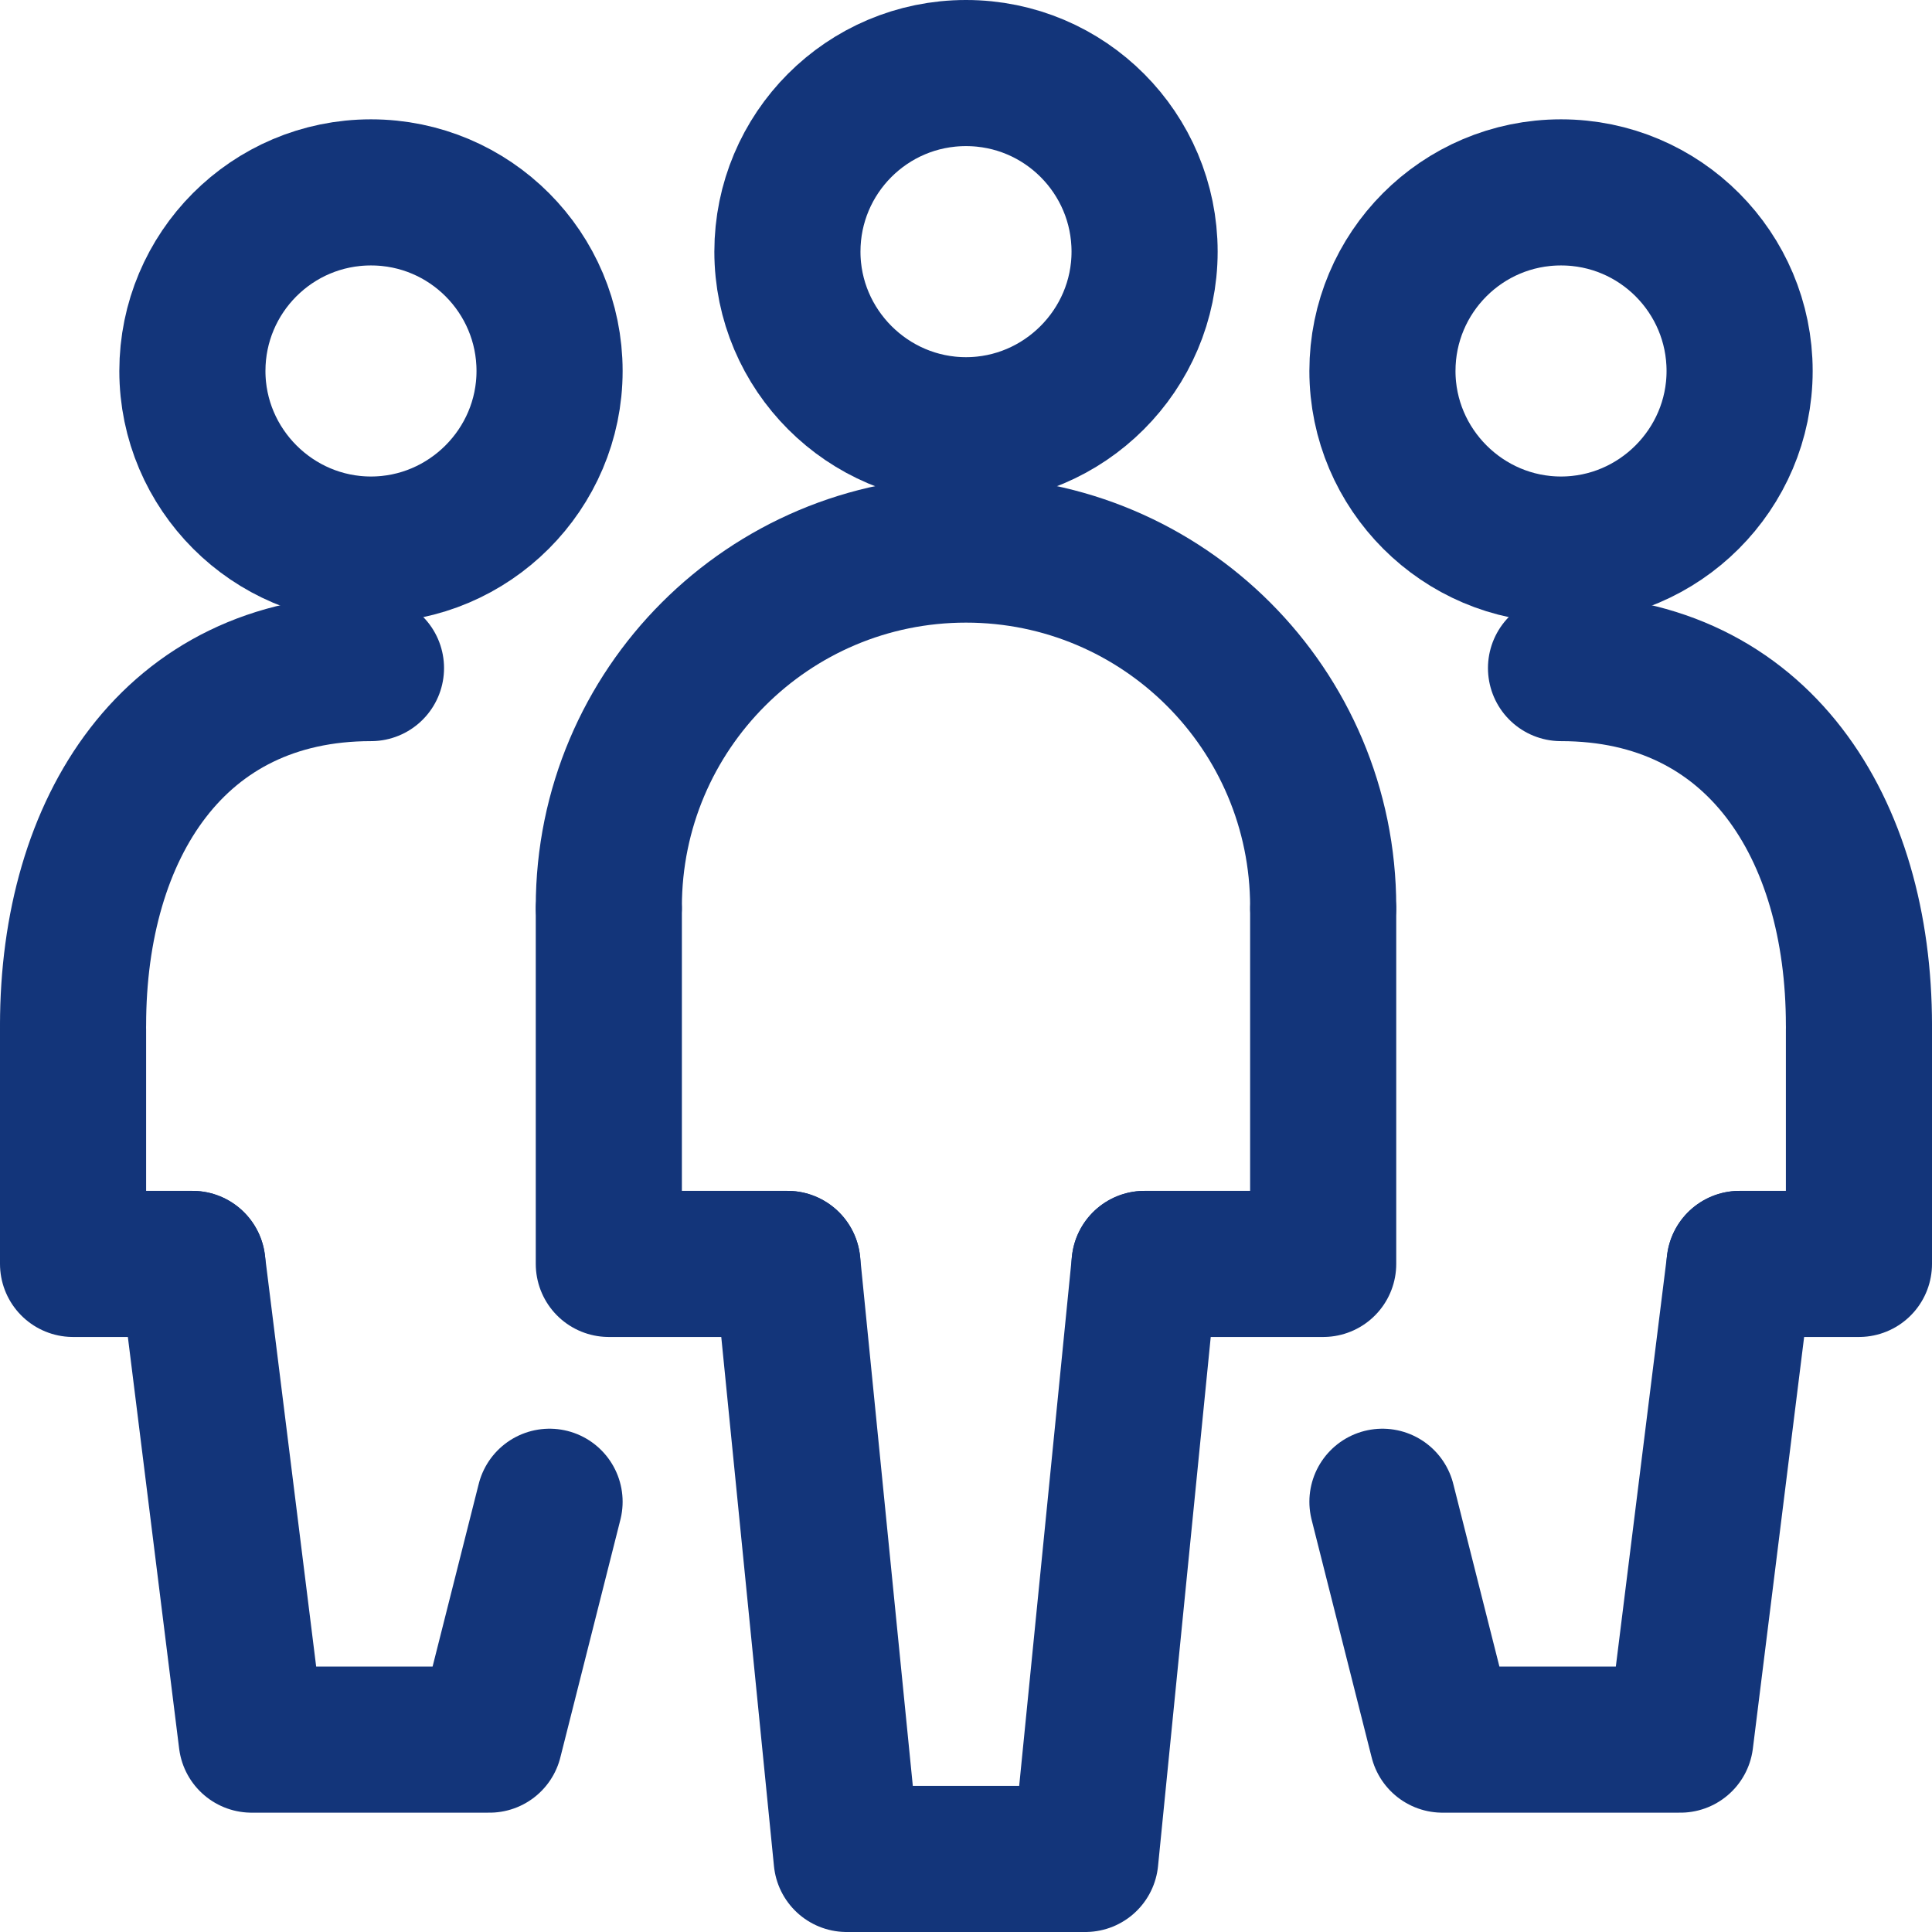 <?xml version="1.0" encoding="UTF-8"?>
<svg xmlns="http://www.w3.org/2000/svg" id="Ebene_2" viewBox="0 0 23.8 23.8">
  <g id="Ebene_1-2">
    <g id="icons_seminarliste_zielgruppe">
      <g id="zielgruppe">
        <g>
          <path id="Stroke-1" d="m14.1,3.1c0,1.21-.99,2.2-2.2,2.2s-2.2-.99-2.2-2.2.98-2.2,2.2-2.2,2.2.99,2.2,2.2Z" style="fill:none; stroke:#13357a; stroke-linecap:round; stroke-linejoin:round; stroke-width:1.8px;"></path>
          <polyline id="Stroke-3" points="14.1 15.57 13.37 22.9 10.43 22.9 9.7 15.57" style="fill:none; stroke:#13357a; stroke-linecap:round; stroke-linejoin:round; stroke-width:1.8px;"></polyline>
          <polyline id="Stroke-5" points="7.5 11.21 7.5 15.57 9.7 15.57" style="fill:none; stroke:#13357a; stroke-linecap:round; stroke-linejoin:round; stroke-width:1.8px;"></polyline>
          <polyline id="Stroke-7" points="16.3 11.21 16.3 15.57 14.1 15.57" style="fill:none; stroke:#13357a; stroke-linecap:round; stroke-linejoin:round; stroke-width:1.8px;"></polyline>
          <path id="Stroke-9" d="m16.3,11.17c0-2.43-1.97-4.4-4.4-4.4s-4.4,1.97-4.4,4.4" style="fill:none; stroke:#13357a; stroke-linecap:round; stroke-linejoin:round; stroke-width:1.8px;"></path>
          <path id="Stroke-11" d="m21.43,4.57c0,1.21-.99,2.2-2.2,2.2s-2.2-.99-2.2-2.2.98-2.2,2.2-2.2,2.2.99,2.2,2.2Z" style="fill:none; stroke:#13357a; stroke-linecap:round; stroke-linejoin:round; stroke-width:1.8px;"></path>
          <polyline id="Stroke-13" points="17.03 18.5 17.77 21.43 20.7 21.43 21.43 15.57" style="fill:none; stroke:#13357a; stroke-linecap:round; stroke-linejoin:round; stroke-width:1.8px;"></polyline>
          <polyline id="Stroke-15" points="22.9 12.68 22.9 15.57 21.43 15.57" style="fill:none; stroke:#13357a; stroke-linecap:round; stroke-linejoin:round; stroke-width:1.8px;"></polyline>
          <path id="Stroke-17" d="m22.9,12.63c0-2.43-1.24-4.4-3.67-4.4" style="fill:none; stroke:#13357a; stroke-linecap:round; stroke-linejoin:round; stroke-width:1.8px;"></path>
          <path id="Stroke-19" d="m2.37,4.57c0,1.21.99,2.2,2.2,2.2s2.2-.99,2.2-2.2-.98-2.2-2.2-2.2-2.2.99-2.2,2.2Z" style="fill:none; stroke:#13357a; stroke-linecap:round; stroke-linejoin:round; stroke-width:1.8px;"></path>
          <polyline id="Stroke-21" points="2.37 15.57 3.1 21.43 6.03 21.43 6.77 18.5" style="fill:none; stroke:#13357a; stroke-linecap:round; stroke-linejoin:round; stroke-width:1.8px;"></polyline>
          <polyline id="Stroke-23" points=".9 12.68 .9 15.57 2.37 15.57" style="fill:none; stroke:#13357a; stroke-linecap:round; stroke-linejoin:round; stroke-width:1.8px;"></polyline>
          <path id="Stroke-25" d="m.9,12.63c0-2.43,1.24-4.4,3.67-4.4" style="fill:none; stroke:#13357a; stroke-linecap:round; stroke-linejoin:round; stroke-width:1.8px;"></path>
        </g>
      </g>
    </g>
  </g>
</svg>
